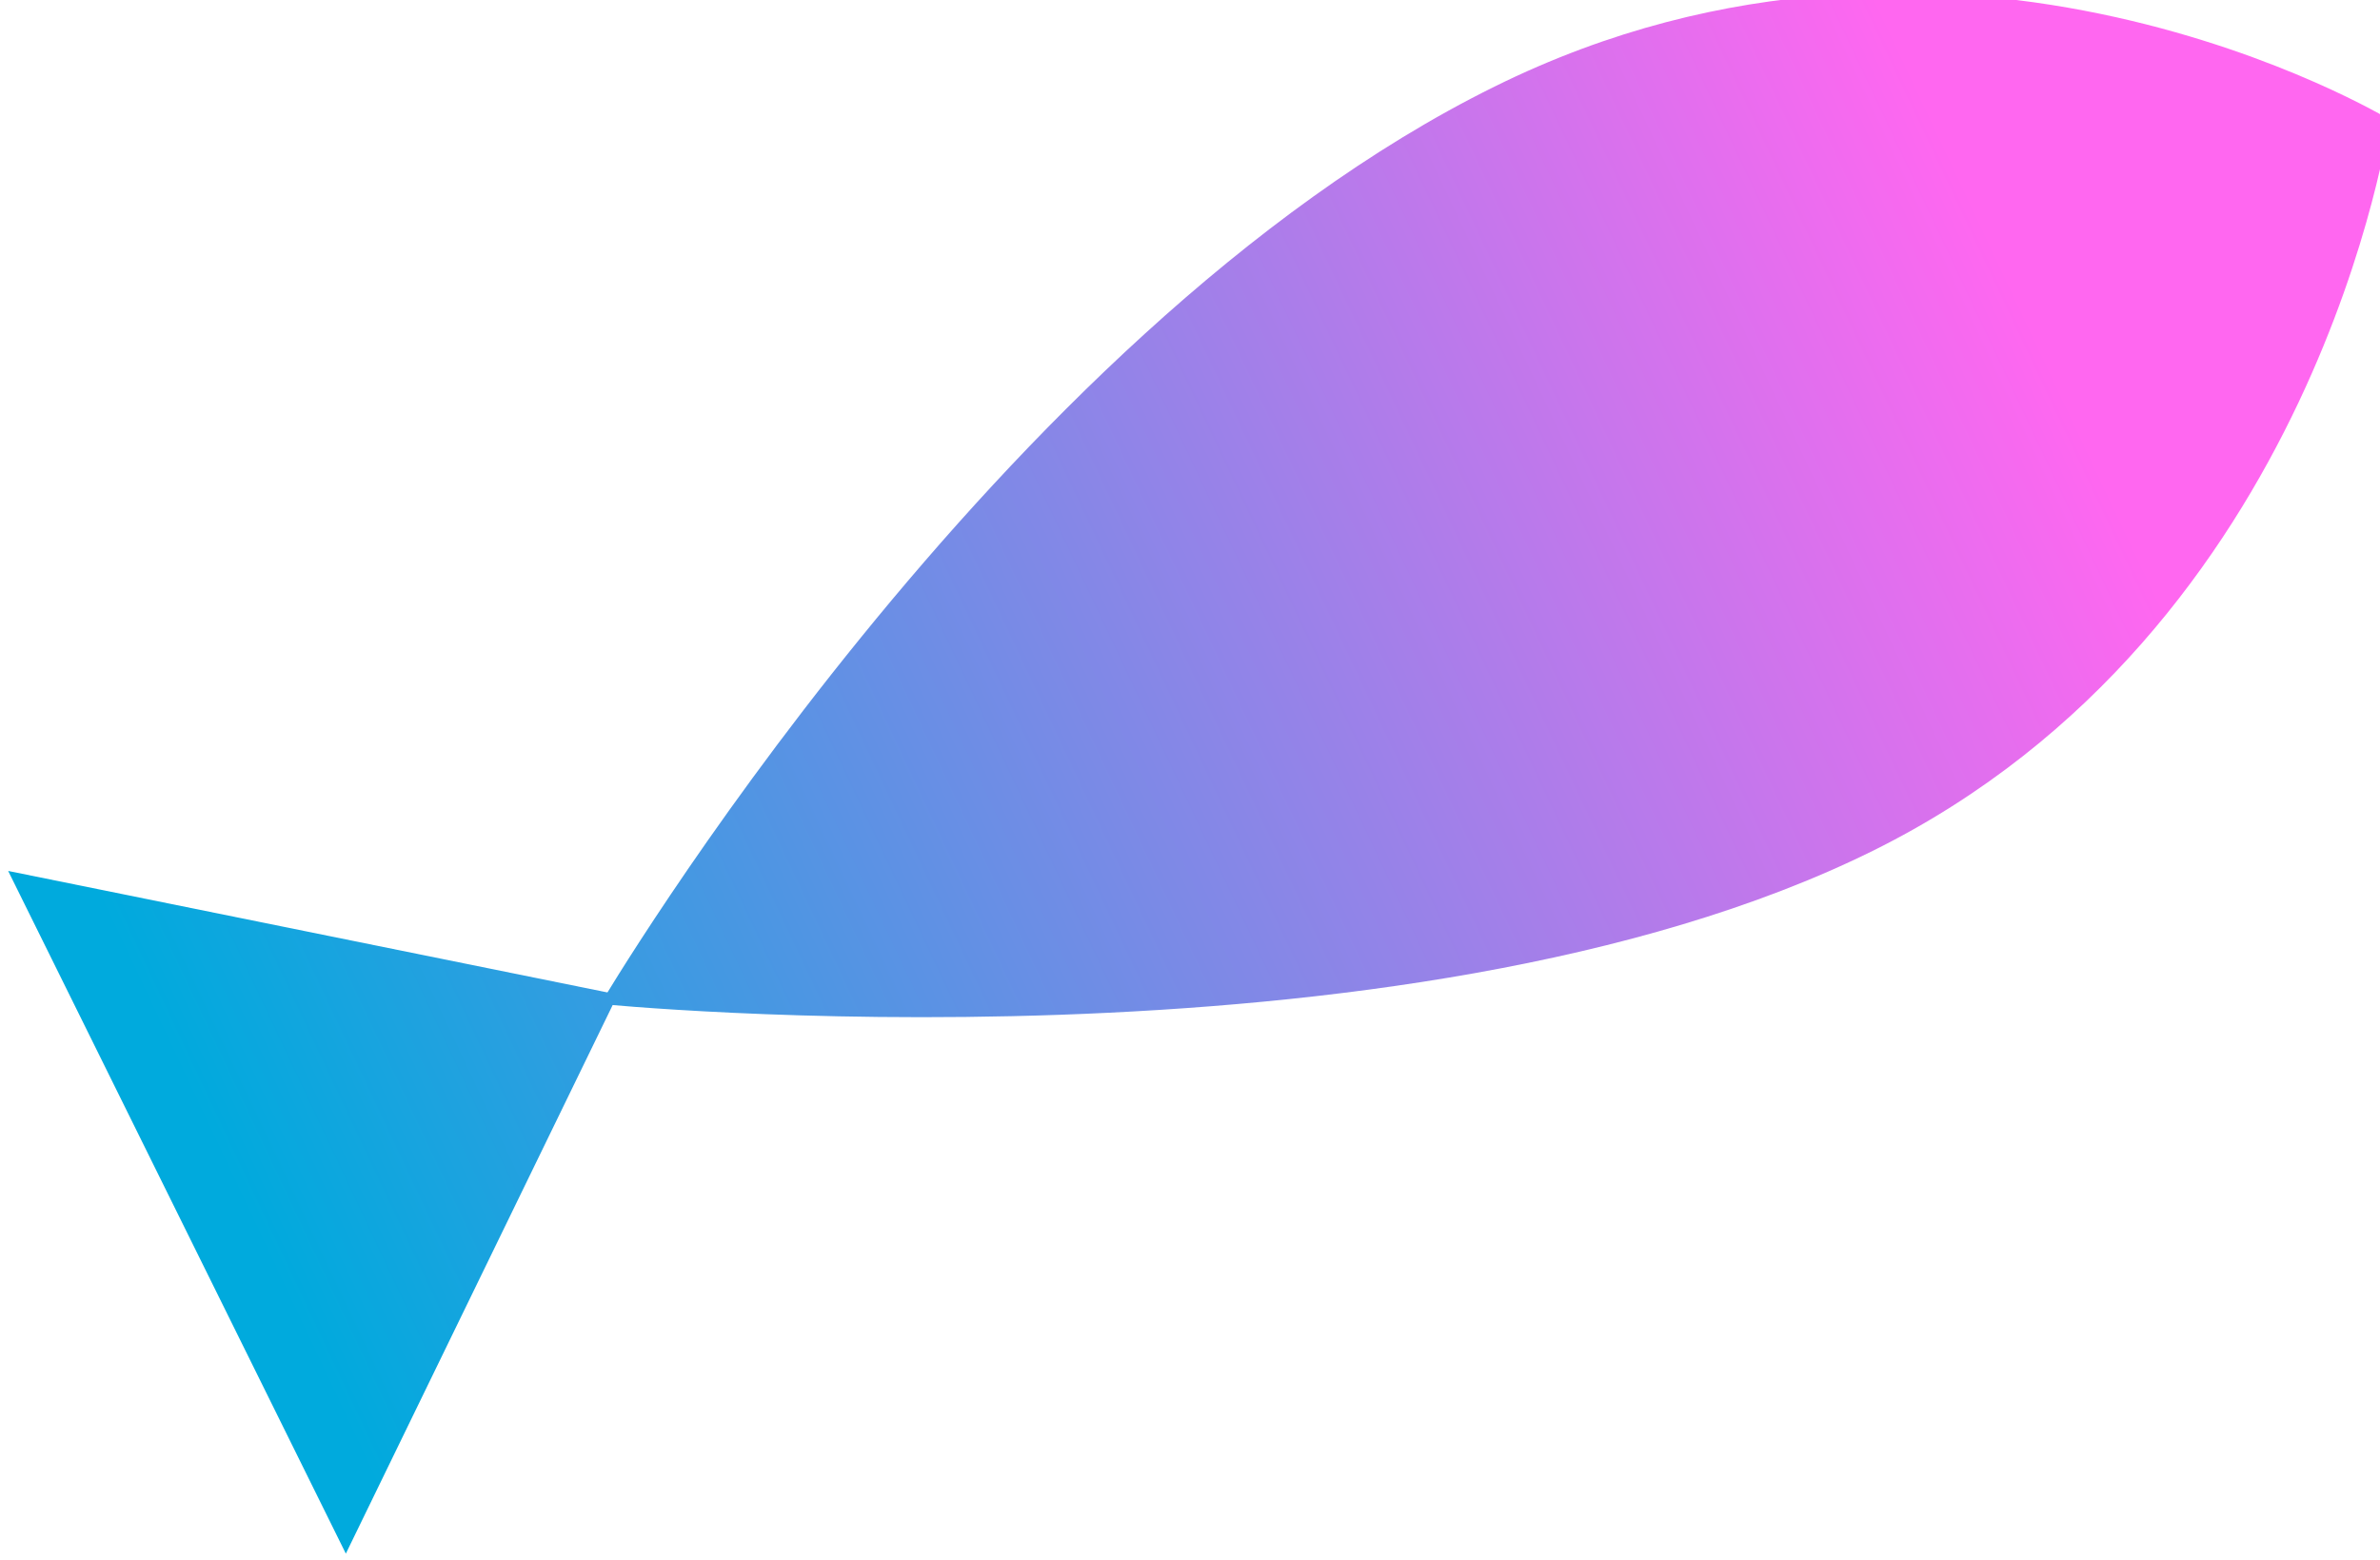<?xml version="1.0" encoding="UTF-8" standalone="no"?>
<!-- Created with Inkscape (http://www.inkscape.org/) -->

<svg
   xmlns:dc="http://purl.org/dc/elements/1.1/"
   xmlns:cc="http://creativecommons.org/ns#"
   xmlns:rdf="http://www.w3.org/1999/02/22-rdf-syntax-ns#"
   xmlns:svg="http://www.w3.org/2000/svg"
   xmlns="http://www.w3.org/2000/svg"
   xmlns:xlink="http://www.w3.org/1999/xlink"
   xmlns:sodipodi="http://sodipodi.sourceforge.net/DTD/sodipodi-0.dtd"
   xmlns:inkscape="http://www.inkscape.org/namespaces/inkscape"
   width="11.119mm"
   height="7.29mm"
   viewBox="0 0 11.119 7.29"
   version="1.1"
   id="svg930"
   inkscape:version="0.92.5 (2060ec1f9f, 2020-04-08)"
   sodipodi:docname="fish_gradient.svg">
  <defs
     id="defs924">
    <linearGradient
       inkscape:collect="always"
       id="linearGradient1590-6">
      <stop
         style="stop-color:#00aadd;stop-opacity:1"
         offset="0"
         id="stop1586" />
      <stop
         style="stop-color:#ff67f0;stop-opacity:1"
         offset="1"
         id="stop1588" />
    </linearGradient>
    <linearGradient
       inkscape:collect="always"
       xlink:href="#linearGradient1590-6"
       id="linearGradient1606"
       gradientUnits="userSpaceOnUse"
       x1="174.402"
       y1="138.285"
       x2="198.264"
       y2="149.531" />
    <linearGradient
       inkscape:collect="always"
       xlink:href="#linearGradient1590-6"
       id="linearGradient1627"
       gradientUnits="userSpaceOnUse"
       x1="174.402"
       y1="138.285"
       x2="198.264"
       y2="149.531" />
    <linearGradient
       inkscape:collect="always"
       xlink:href="#linearGradient1590-6"
       id="linearGradient1629"
       gradientUnits="userSpaceOnUse"
       x1="174.402"
       y1="138.285"
       x2="198.264"
       y2="149.531" />
  </defs>
  <sodipodi:namedview
     id="base"
     pagecolor="#ffffff"
     bordercolor="#666666"
     borderopacity="1.0"
     inkscape:pageopacity="0.0"
     inkscape:pageshadow="2"
     inkscape:zoom="7.9195959"
     inkscape:cx="18.145864"
     inkscape:cy="4.9364802"
     inkscape:document-units="mm"
     inkscape:current-layer="layer1"
     showgrid="false"
     inkscape:window-width="1918"
     inkscape:window-height="1059"
     inkscape:window-x="1920"
     inkscape:window-y="0"
     inkscape:window-maximized="0"
     fit-margin-top="0"
     fit-margin-left="0"
     fit-margin-right="0"
     fit-margin-bottom="0" />
  <g
     inkscape:label="Layer 1"
     inkscape:groupmode="layer"
     id="layer1"
     transform="translate(-111.613,-117.218)">
    <g
       transform="matrix(0.353,0,0,-0.353,51.13,171.549)"
       id="g911"
       style="fill:url(#linearGradient1606);fill-opacity:1">
      <path
         d="m 171.448,142.383 8.068,-1.636 -3.599,-7.401 z"
         style="fill:url(#linearGradient1627);fill-opacity:1;fill-rule:nonzero;stroke:none;stroke-width:0.1"
         id="path70"
         inkscape:connector-curvature="0" />
      <path
         d="m 191.12,152.766 c 6.13,3.034 11.847,-0.438 11.847,-0.438 0,0 -0.938,-6.758 -6.844,-9.68 -6.234,-3.083 -16.836,-2.026 -16.836,-2.026 0,0 5.248,8.89 11.833,12.144"
         style="fill:url(#linearGradient1629);fill-opacity:1;fill-rule:nonzero;stroke:none;stroke-width:0.1"
         id="path72"
         inkscape:connector-curvature="0" />
    </g>
  </g>
</svg>
